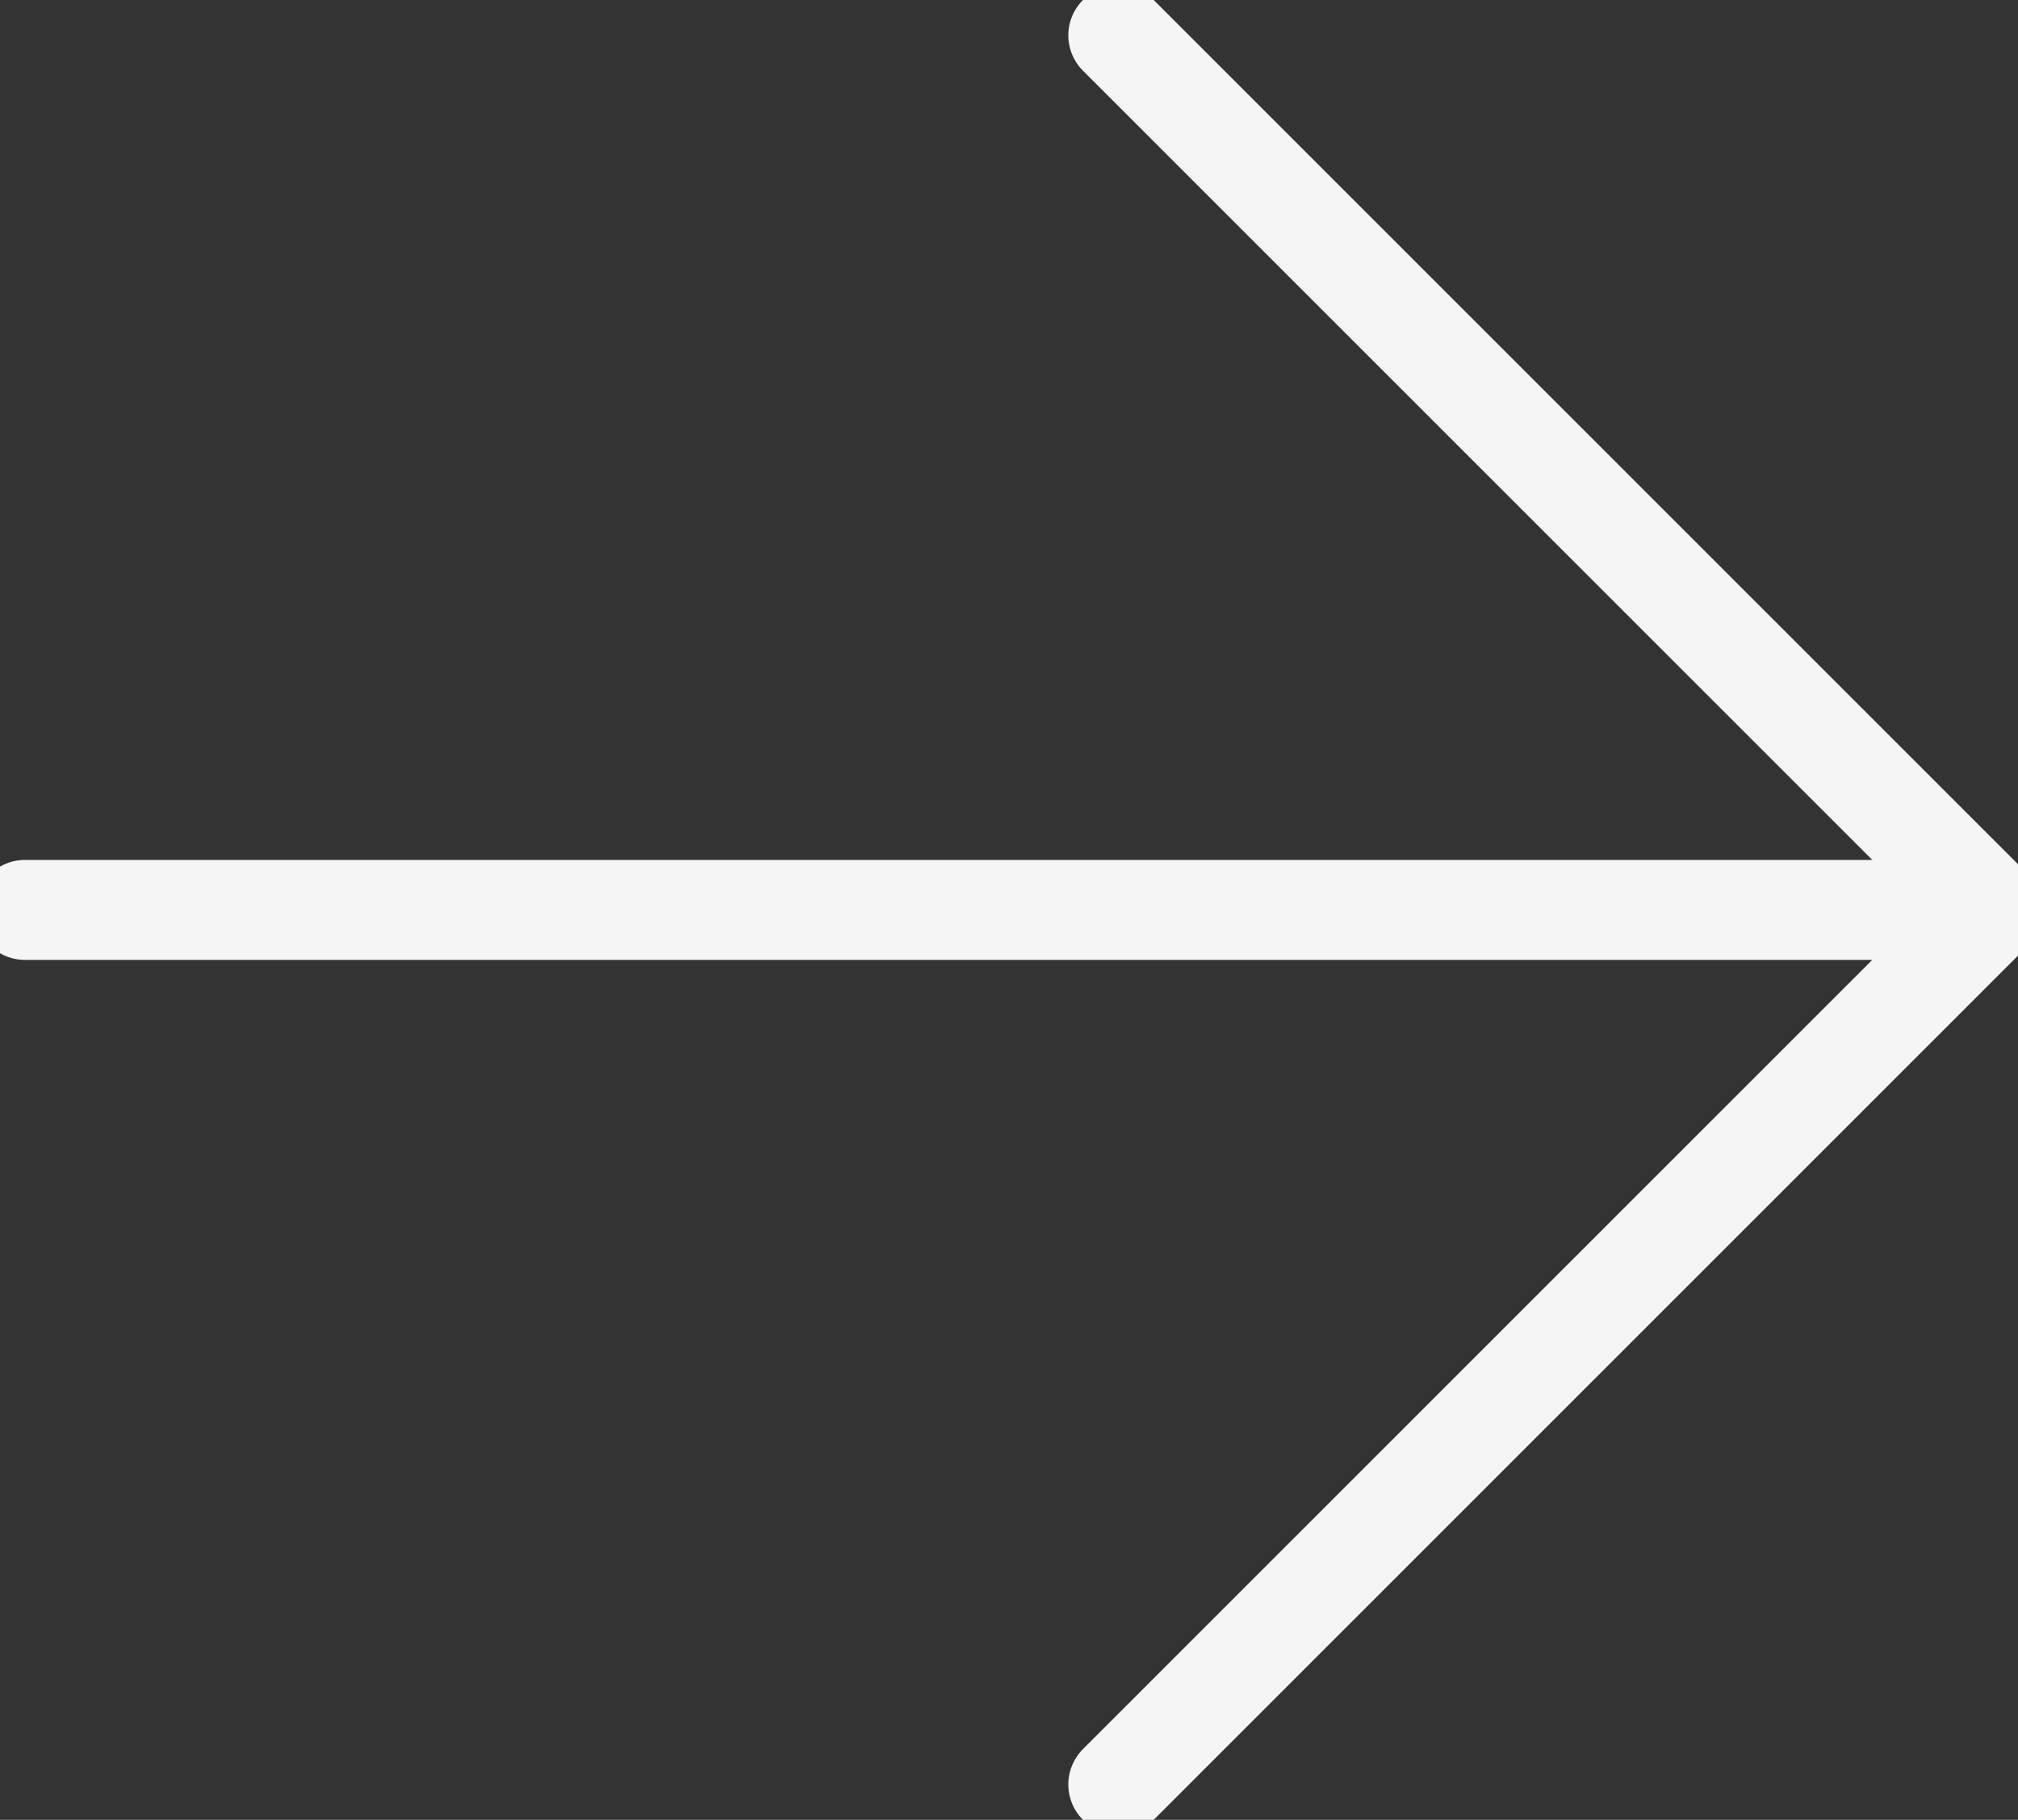 <svg xmlns="http://www.w3.org/2000/svg" width="40.352" height="36.394" viewBox="0 0 40.352 36.394">
  <rect x="0" y="0" width="40.352" height="36.394" fill="#333333" stroke="none"/>
  <g id="move-layer-right" transform="translate(0.5 0.707)">
    <path id="Tracciato_13" data-name="Tracciato 13" d="M5.5,2,22.99,19.49,5.5,36.98" transform="translate(16.362 -2)" fill="none" stroke="#f5f5f5" stroke-linecap="round" stroke-linejoin="round" stroke-width="2"/>
    <line id="Linea_7" data-name="Linea 7" x1="39.352" transform="translate(0 17.49)" fill="none" stroke="#f5f5f5" stroke-linecap="round" stroke-linejoin="round" stroke-width="2"/>
  </g>
</svg>
